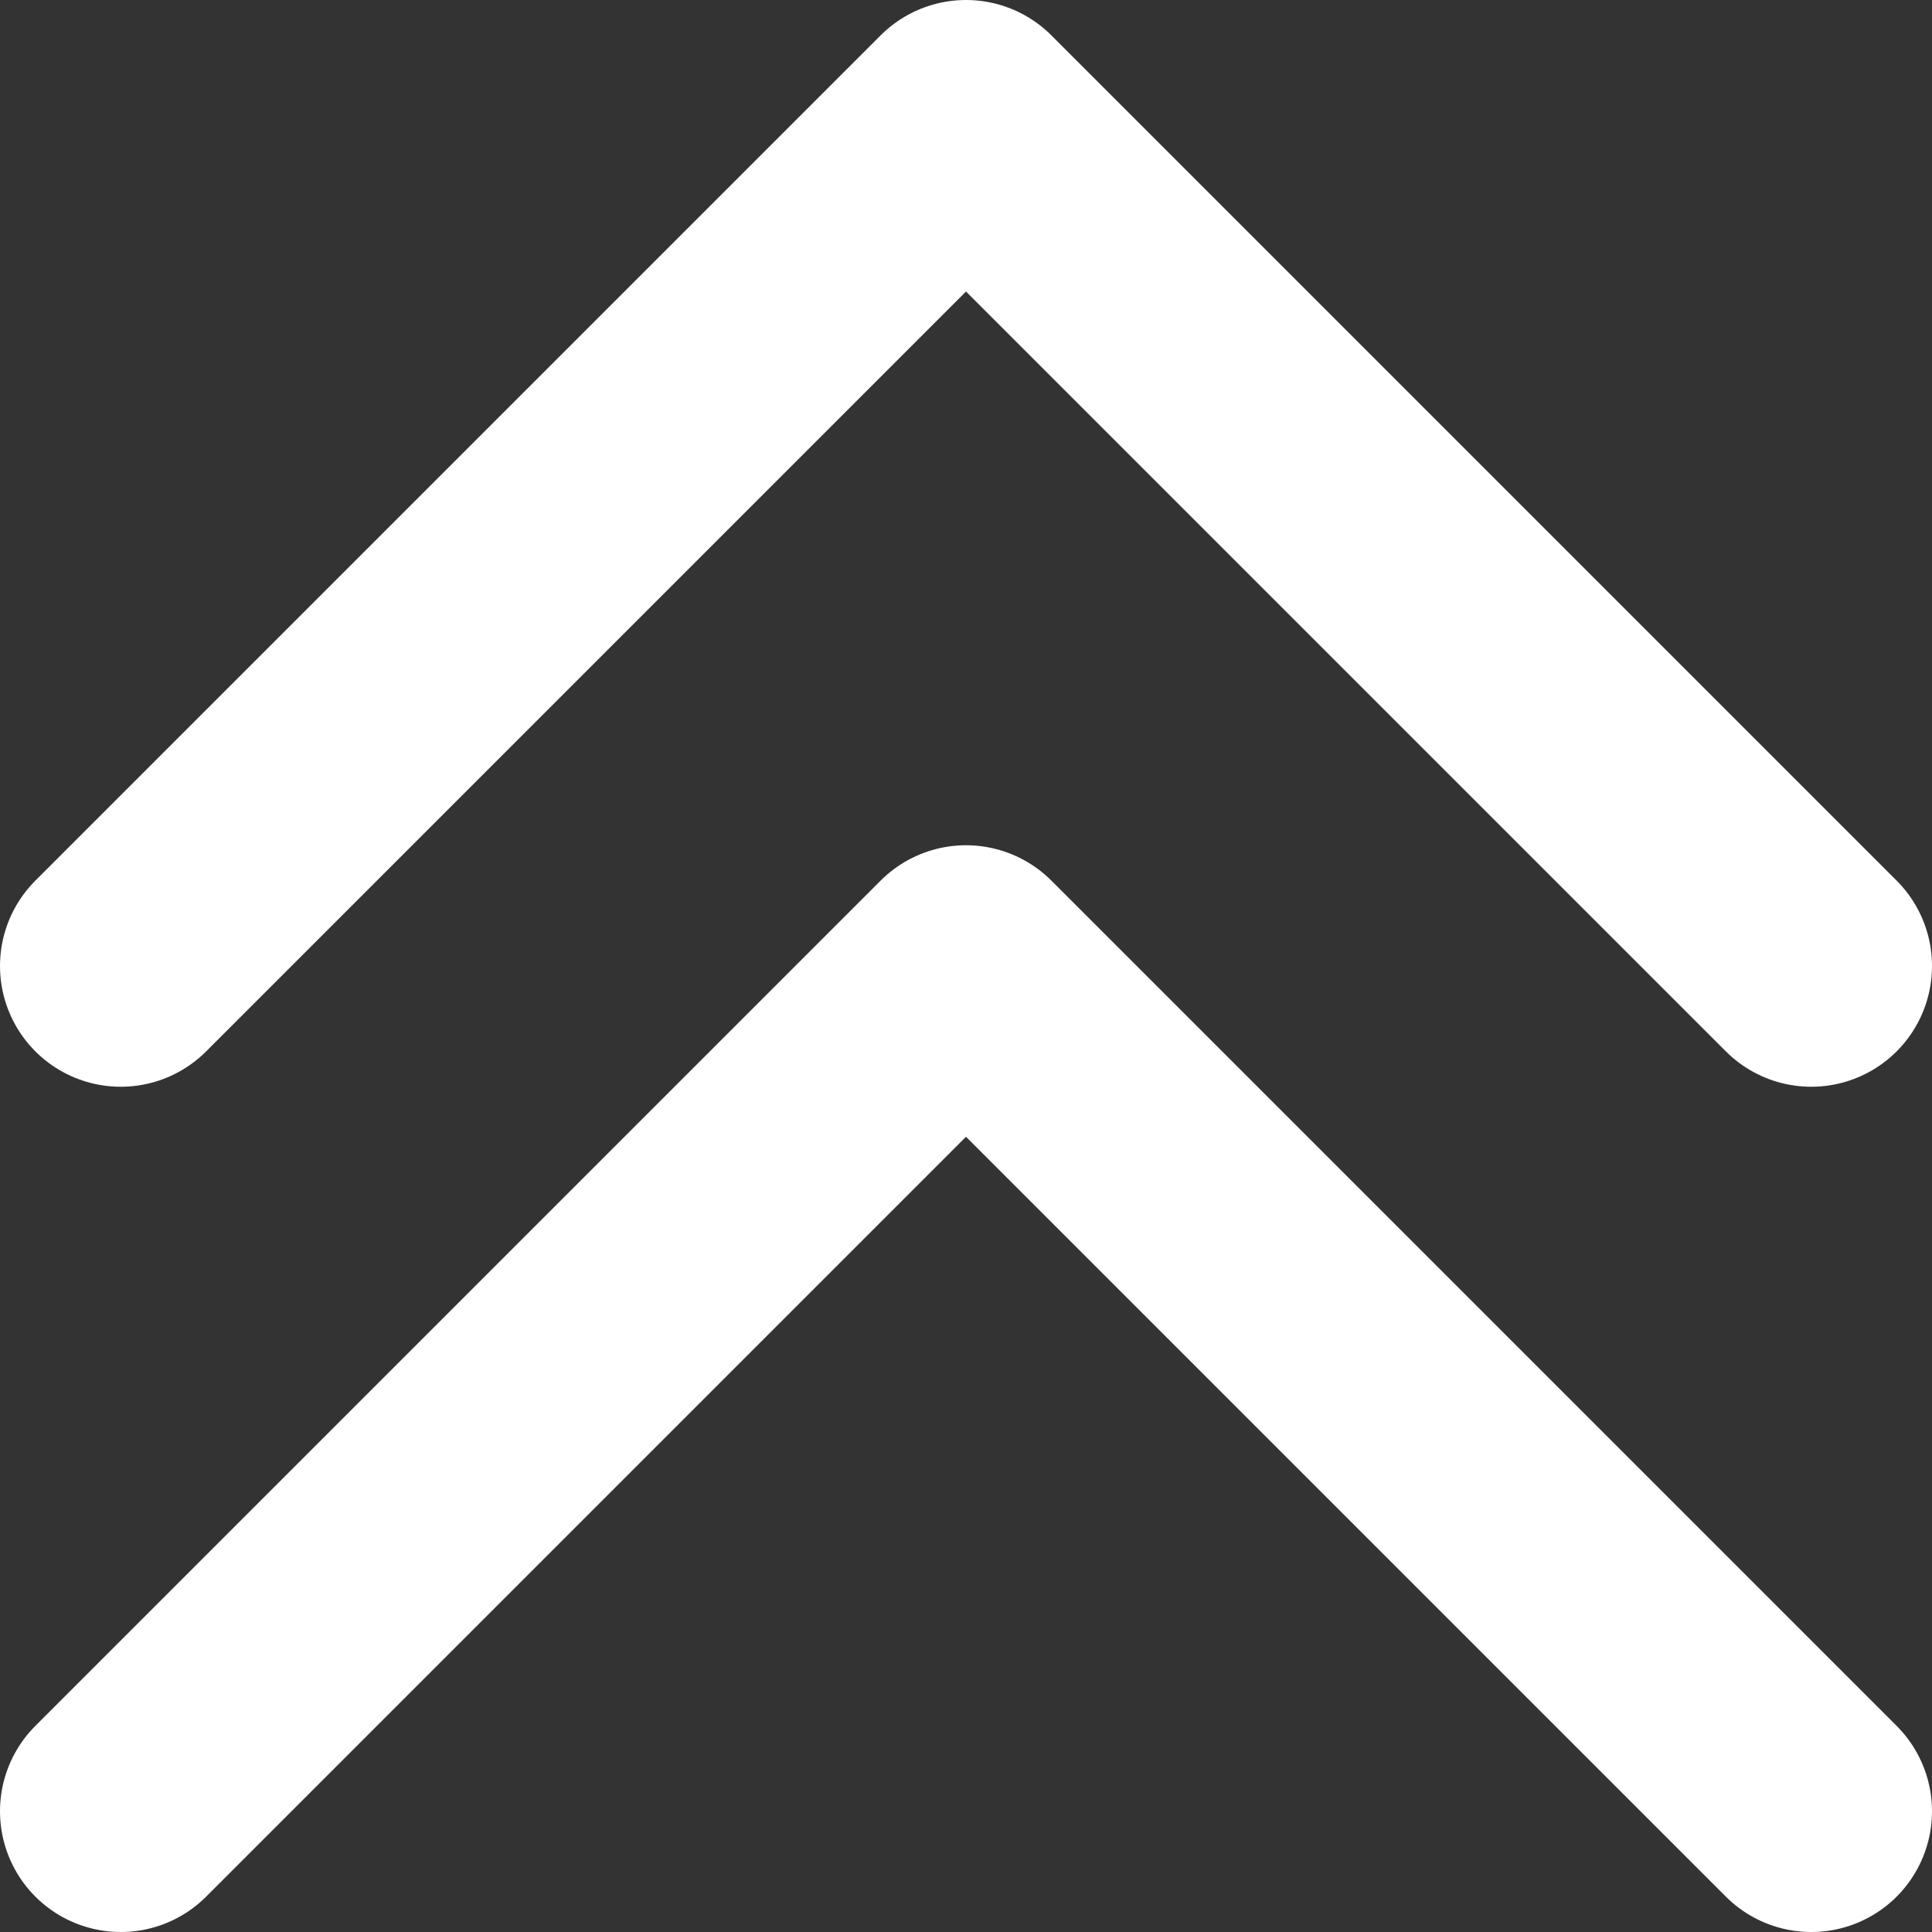 <svg xmlns="http://www.w3.org/2000/svg" width="16" height="16" viewBox="0 0 16 16">
    <rect x="0" y="0" width="16" height="16" fill="#333333" stroke="none"/>
    <g fill="none" fill-rule="evenodd" stroke-linecap="round" stroke-linejoin="round">
        <g stroke="#FFF" stroke-width="2">
            <path d="M0 0L7 7 14 0" transform="translate(-315 -2601) translate(295 2581) translate(21 21) rotate(-180 7 3.5)"/>
            <path d="M0 7L7 14 14 7" transform="translate(-315 -2601) translate(295 2581) translate(21 21) rotate(-180 7 10.5)"/>
        </g>
    </g>
</svg>
